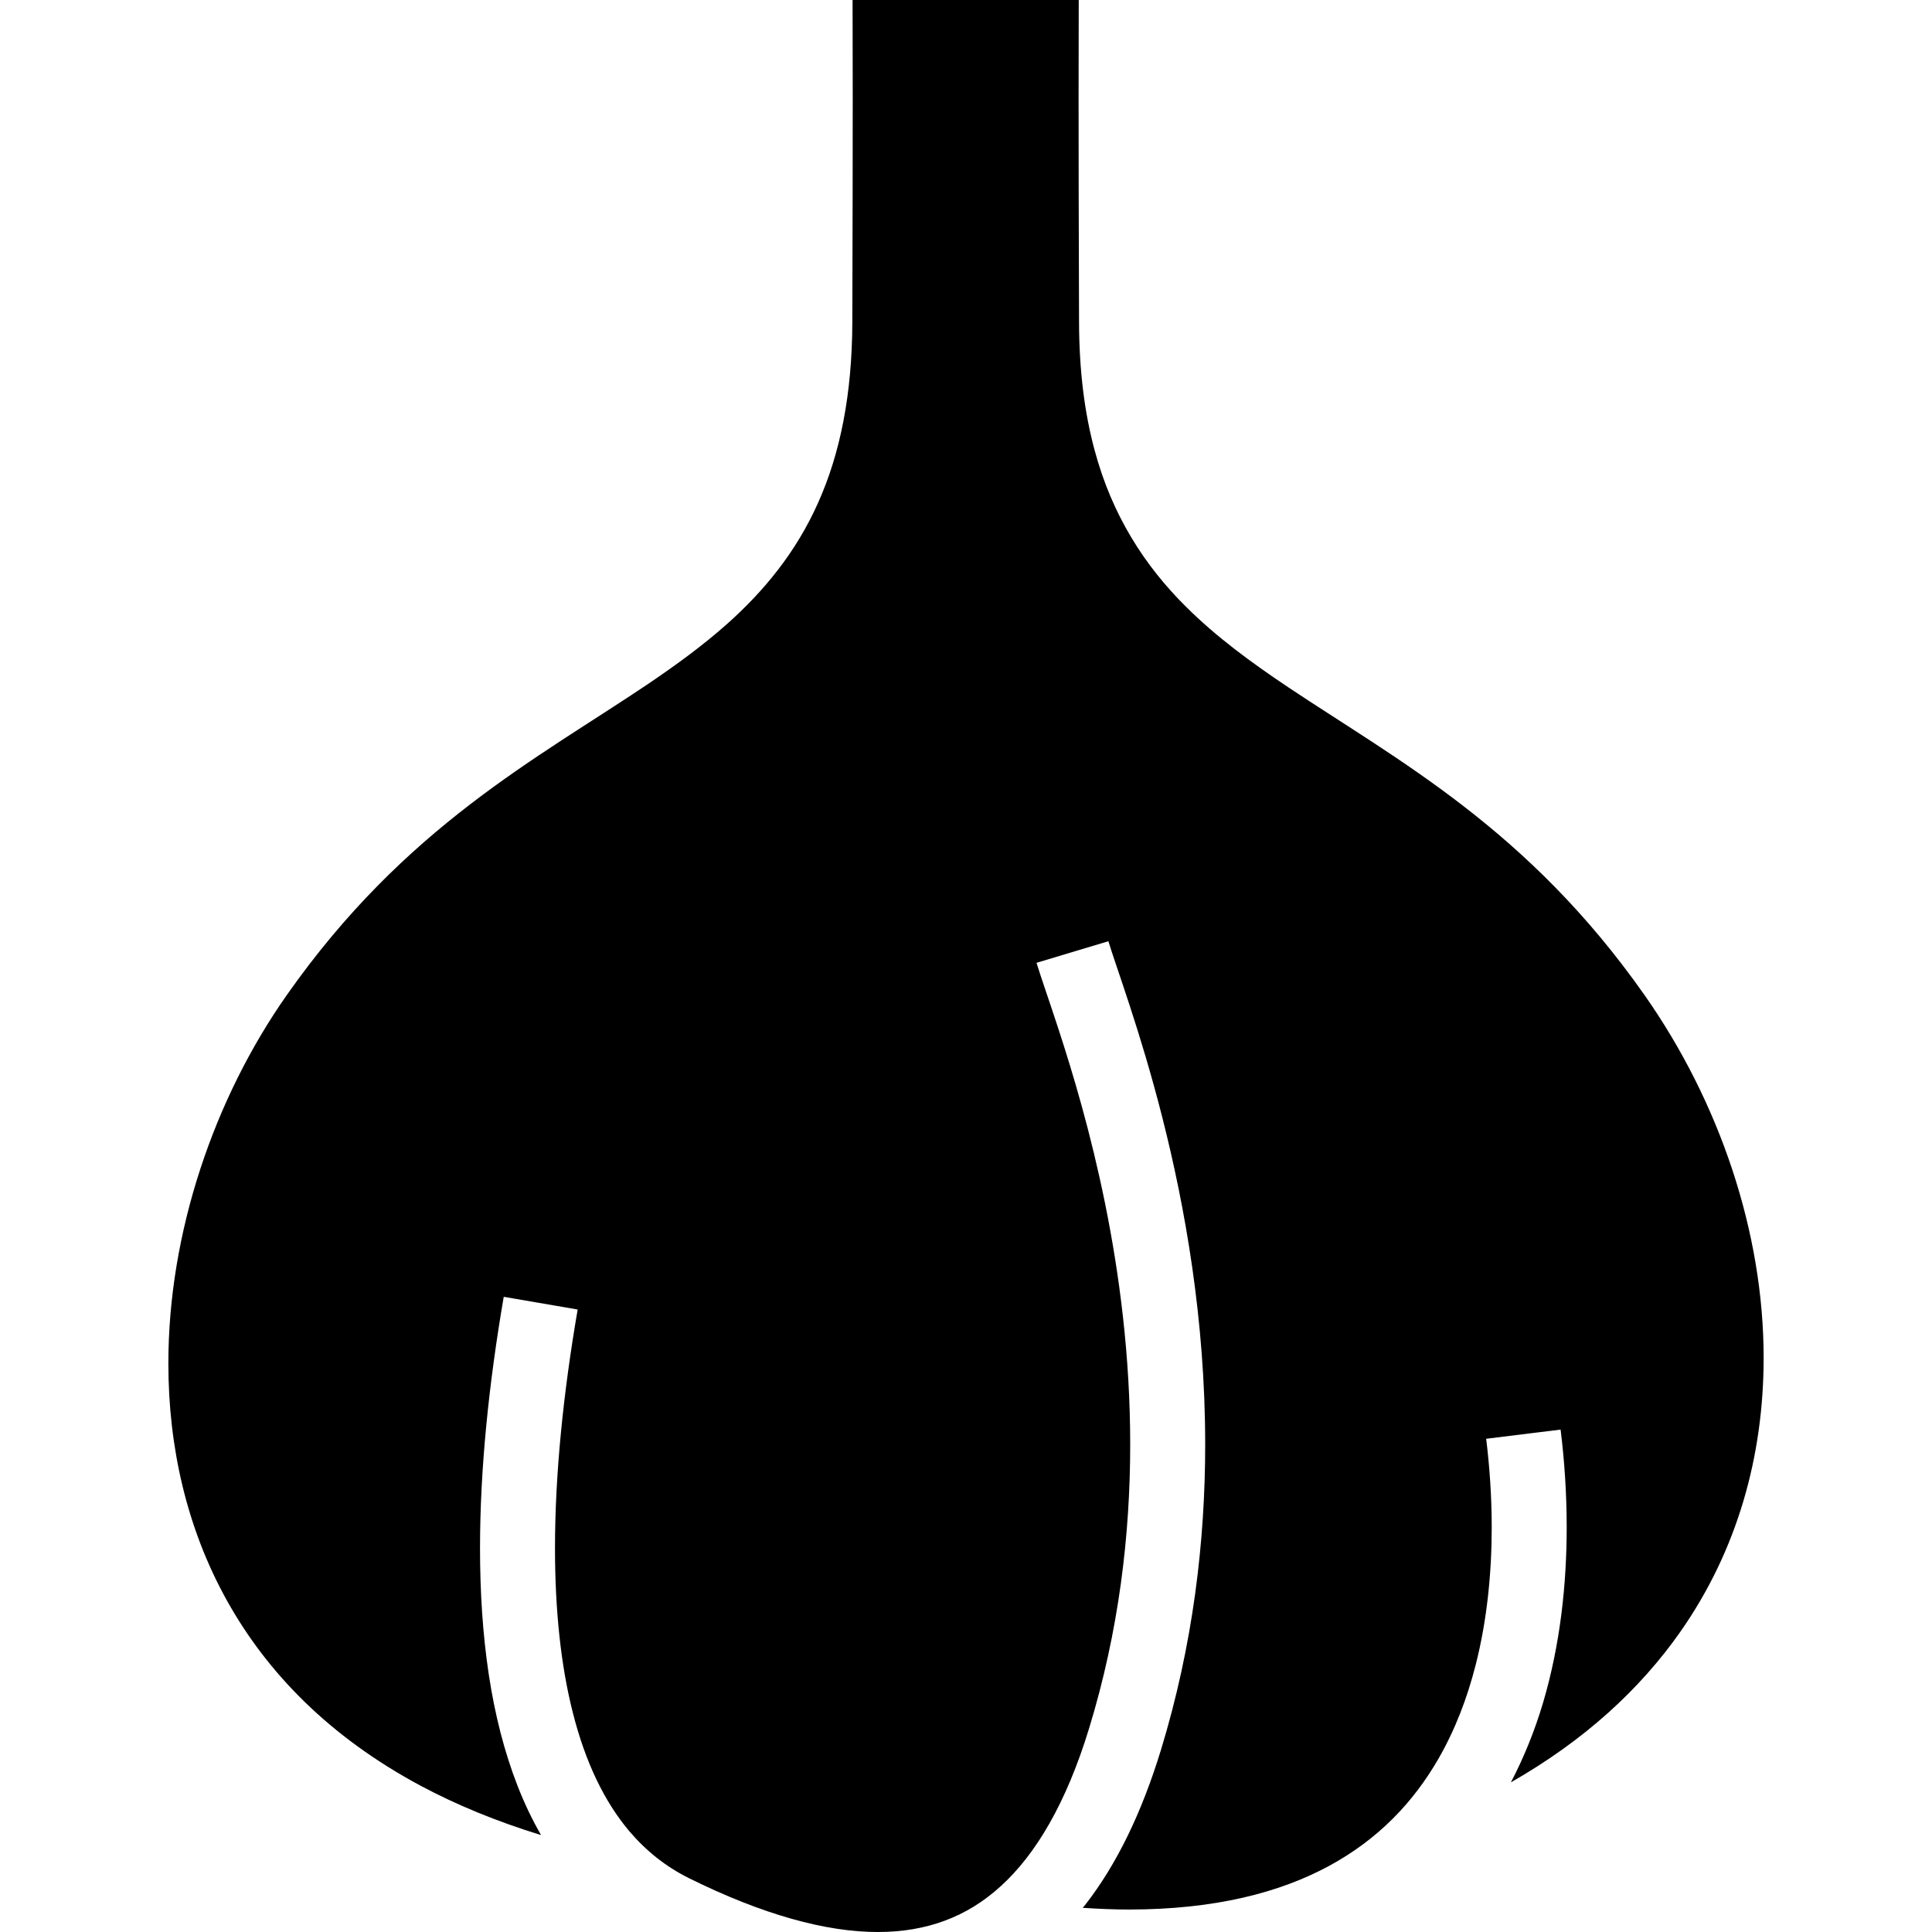 <?xml version="1.0" encoding="utf-8"?>

<!DOCTYPE svg PUBLIC "-//W3C//DTD SVG 1.1//EN" "http://www.w3.org/Graphics/SVG/1.1/DTD/svg11.dtd">

<svg height="800px" width="800px" version="1.1" id="_x32_" xmlns="http://www.w3.org/2000/svg" xmlns:xlink="http://www.w3.org/1999/xlink" 
	 viewBox="0 0 512 512"  xml:space="preserve">
<style type="text/css">
	.st0{fill:#000000;}
</style>
<g>
	<path class="st0" d="M435.805,263.688c-30.879-43.965-65.1-61.985-94.43-81.57c-9.76-6.539-18.977-13.265-27.09-21.346
		c-10.84-10.734-19.578-24.137-24.214-41.516c-2.678-9.914-4.072-21.086-4.113-33.856c-0.093-26.449-0.122-45.872-0.122-59.997
		c0-11.846,0.029-19.942,0.041-25.402h-59.936c0.028,5.46,0.04,13.557,0.04,25.402c0,14.125-0.025,33.548-0.105,59.997
		c-0.066,19.139-3.21,34.749-9.059,47.811c-5.817,13.07-14.304,23.366-24.027,32.047c-6.498,5.793-13.557,10.921-20.948,15.934
		c-29.634,19.95-64.464,37.832-95.83,82.495C56.675,291.2,44.594,326.8,44.619,361.354c0,22.036,4.835,43.592,15.504,62.78
		c10.693,19.196,27.184,36.152,51.369,49.118c9.42,5.03,20.031,9.419,31.889,13.062c-2.346-4.089-4.41-8.405-6.183-12.94
		c-7.164-18.312-9.976-39.819-9.987-63.088c0-21.11,2.357-43.698,6.284-66.618l19.593,3.367c-3.797,22.06-6.008,43.617-6.008,63.251
		c0,16.218,1.521,31.114,4.795,43.86c3.249,12.745,8.232,23.244,14.88,31.114c4.462,5.241,9.642,9.403,15.873,12.494
		c19.407,9.614,36.282,14.271,50.014,14.246c6.567,0,12.438-1.022,17.792-3.018c5.367-2.004,10.243-4.982,14.851-9.192
		c9.193-8.365,17.29-21.938,23.334-41.759c7.927-25.881,10.896-51.397,10.896-75.233c0.012-46.684-11.415-86.828-18.993-110.032
		c-2.531-7.78-4.596-13.557-5.834-17.614l19.046-5.72c0.922,3.116,3.092,9.209,5.688,17.184c2.613,8.015,5.7,18.06,8.657,29.735
		c5.914,23.342,11.309,53.19,11.309,86.446c0,25.476-3.172,52.996-11.76,81.059c-5.074,16.527-11.63,30.124-19.979,40.874
		c-0.24,0.292-0.495,0.568-0.722,0.86c4.251,0.284,8.381,0.454,12.296,0.454c22.774-0.016,39.941-4.486,53.007-11.569
		c13.066-7.092,22.271-16.811,28.928-28.315c4.426-7.659,7.671-16.13,9.926-25.005c3.002-11.829,4.235-24.34,4.235-36.412
		c0-8.146-0.568-16.105-1.469-23.456l19.723-2.433c1.006,8.105,1.615,16.834,1.615,25.889c-0.008,15.066-1.696,31.049-6.256,46.472
		c-2.149,7.221-4.973,14.312-8.526,21.119c19.626-11.188,34.278-24.786,44.841-39.812c15.286-21.8,22.116-46.838,22.133-72.572
		C467.414,326.427,455.585,291.856,435.805,263.688z"/>
</g>
</svg>